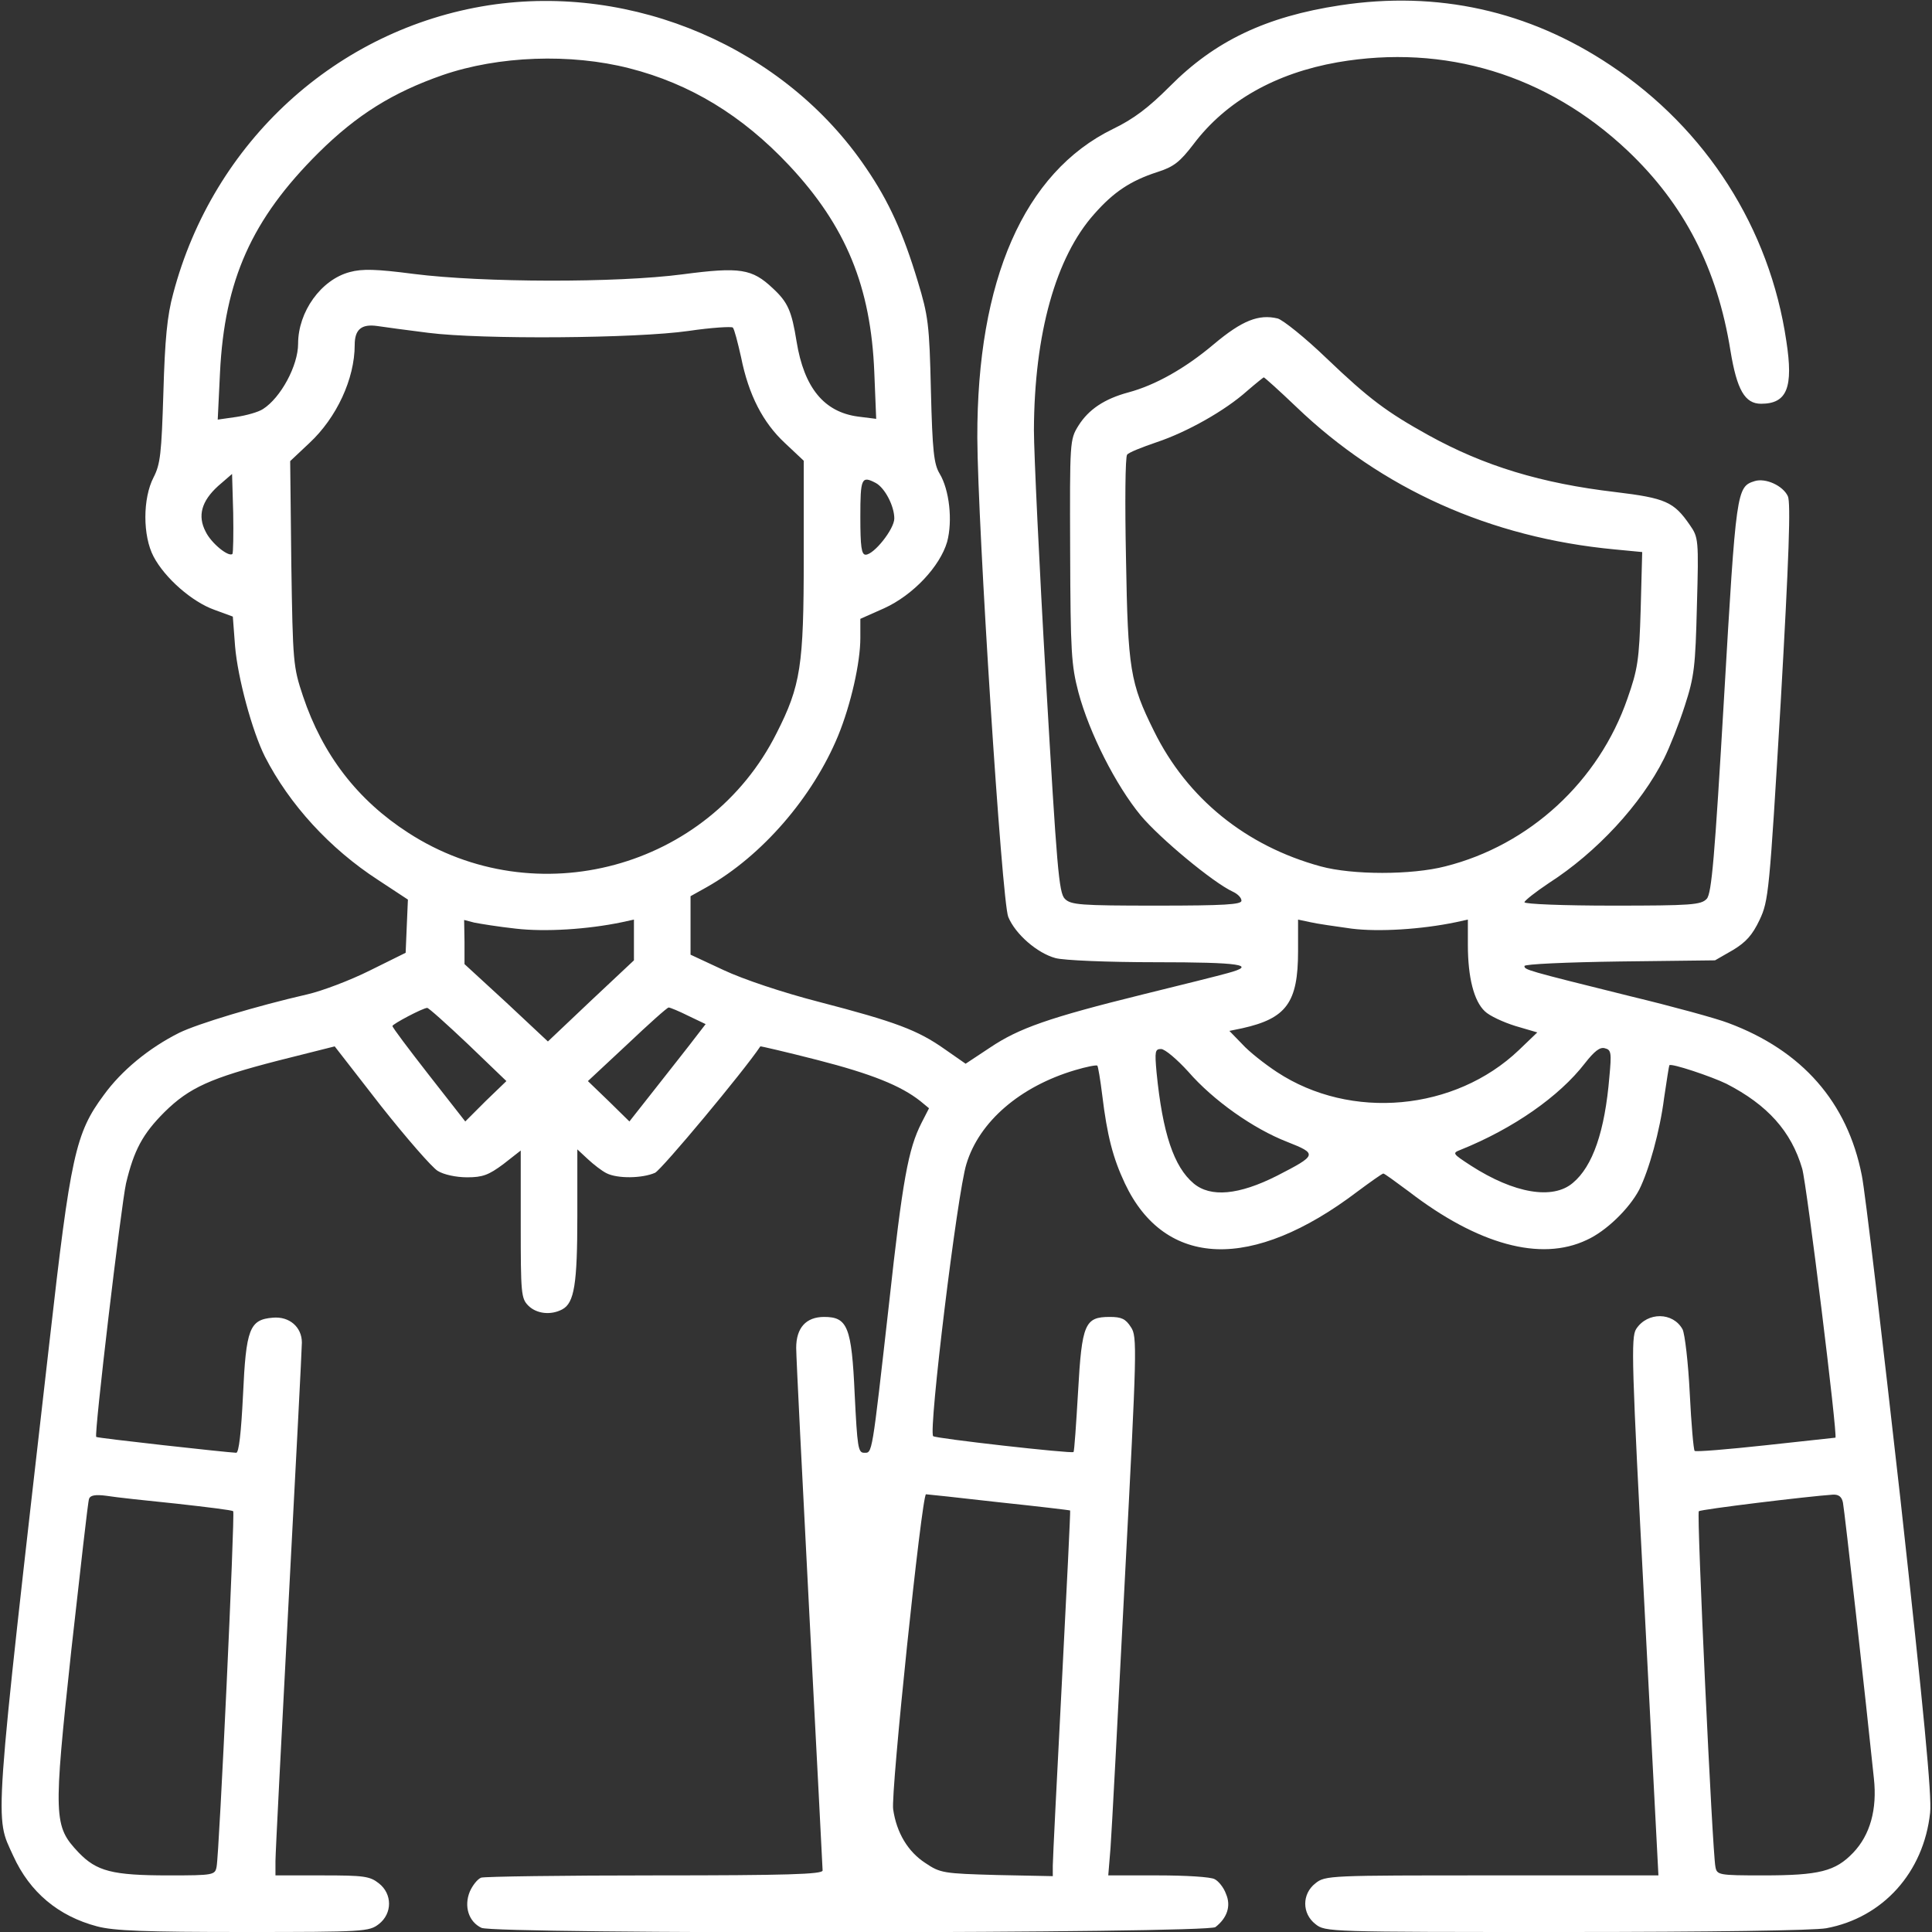 <?xml version="1.0" encoding="UTF-8"?> <svg xmlns="http://www.w3.org/2000/svg" xmlns:xlink="http://www.w3.org/1999/xlink" version="1.1" id="Слой_1" x="0px" y="0px" viewBox="0 0 512 512" style="enable-background:new 0 0 512 512;" xml:space="preserve"><rect x="0" y="0" width="512" height="512" fill="#333333" stroke="none"/> <style type="text/css"> .st0{fill:#FFFFFF;} </style> <g transform="translate(0,512) scale(0.1,-0.1)"> <path class="st0" d="M1295,5106c-403-63-730-362-836-764c-16-58-22-122-26-262c-5-162-8-190-26-225c-29-56-29-155,0-210 c30-57,102-120,161-141l49-18l6-79c7-83,45-224,79-292c65-127,172-244,300-327l79-52l-3-70l-3-71l-95-47c-52-26-126-54-165-63 c-135-31-291-78-340-102c-80-40-153-100-200-165c-75-101-88-160-144-655C-19,251-14,310,35,202C79,105,155,42,257,15 C302,3,385,0,646,0c320,0,332,1,358,21c36,28,36,80,0,108c-24,19-40,21-150,21H730v38c0,20,16,331,35,691s35,667,35,683 c0,41-33,70-77,66c-62-5-71-30-79-205c-5-101-11-153-18-153c-26,1-369,39-371,42c-6,7,66,613,79,672c21,88,44,131,102,189 c66,65,122,90,300,136l151,38l122-157c68-86,136-164,151-173c16-10,49-17,78-17c41,0,57,6,96,35l46,36v-196c0-182,1-196,20-215 c22-22,60-26,90-10c32,17,40,67,40,248v176l28-26c15-14,37-31,49-37c29-15,95-14,129,1c18,9,235,269,279,335c0,1,69-15,151-36 c144-37,221-68,273-109l23-19l-20-39c-35-69-50-150-86-479c-46-407-44-395-66-395c-16,0-18,15-25,155c-8,179-19,205-81,205 c-48,0-74-29-74-82c0-24,16-342,35-708s35-671,35-677c0-10-95-13-444-13c-244,0-452-3-461-6c-10-4-23-21-30-37c-16-39-3-80,31-96 c37-17,1923-15,1945,2c31,24,42,56,28,88c-6,17-20,34-30,39c-10,6-77,10-150,10h-132l6,73c3,39,20,360,38,713c32,612,33,642,16,667 c-14,22-25,27-56,27c-66,0-74-18-84-198c-5-86-10-158-12-160c-4-5-367,36-372,42c-13,13,64,645,88,721c34,113,143,206,288,249 c30,9,56,14,59,12c2-2,8-37,13-78c13-107,28-166,60-234c106-225,338-233,616-22c35,26,66,48,69,48s33-22,68-48 c182-140,349-186,471-128c51,23,112,82,139,133c26,52,55,156,66,243c7,47,13,86,14,87c5,6,112-30,151-49c109-56,172-126,201-225 c12-41,95-713,88-713c-1,0-84-9-184-20c-101-11-186-18-189-15s-9,72-13,153s-13,157-19,169c-25,46-93,47-123,1c-14-22-12-91,22-736 l37-712h-441c-431,0-442,0-468-21c-36-28-36-80,0-108c26-21,34-21,664-21c384,0,658,4,690,10c150,28,258,148,275,306 c5,43-17,271-79,834c-48,426-93,811-102,855c-38,194-158,331-354,404c-31,12-148,44-260,71c-278,69-280,70-280,80 c0,5,112,10,253,12l252,3l47,27c35,21,52,40,71,80c24,51,26,71,56,576c22,385,27,530,19,547c-13,28-59,49-88,40 c-48-15-49-24-81-572c-25-427-33-521-46-535c-15-16-40-18-250-18c-128,0-233,4-233,9c0,4,29,27,65,51c126,81,244,208,305,330 c15,30,40,93,55,140c25,77,28,103,32,265c5,176,4,181-19,214c-42,61-64,71-197,87c-196,23-348,69-496,151c-110,61-157,96-269,203 c-57,55-116,102-130,106c-50,12-94-5-169-68c-77-65-156-109-227-128c-63-17-105-45-132-88c-23-37-23-41-22-332c1-269,3-302,22-375 c29-108,99-246,165-326c51-61,192-178,244-202c13-6,23-16,23-24c0-10-44-13-225-13c-203,0-227,2-243,18s-21,80-50,577 c-18,308-32,607-32,665c1,256,58,459,160,573c51,58,96,88,167,111c44,14,60,27,96,74c86,114,217,188,382,217c284,49,555-33,768-234 c150-142,238-312,273-531c17-103,38-140,81-140c69,0,86,43,67,166c-44,299-212,562-466,731c-217,145-459,198-716,159 c-198-30-333-95-452-215c-56-56-95-86-151-113c-235-115-360-400-359-818c1-233,65-1230,82-1270c19-46,77-96,125-109 c21-6,138-11,266-11c223,0,272-7,190-29c-21-6-121-31-223-56c-251-62-330-90-406-141l-65-43l-56,39c-71,50-129,72-333,125 c-97,25-201,60-252,84l-88,41v77v78l43,24c147,83,281,239,348,401c34,83,59,194,59,259v51l63,28c77,35,148,111,167,176 c15,56,6,138-20,181c-15,25-19,59-23,220c-4,175-7,198-35,290c-38,126-76,211-137,300C2080,4993,1679,5165,1295,5106z M1668,4939 c161-41,299-125,423-257c151-161,217-322,226-549l5-123l-48,6c-90,12-143,76-163,199c-13,81-23,104-63,141c-55,52-87,57-239,37 c-175-23-530-22-712,1c-100,13-137,14-170,5c-76-20-137-105-137-190c0-58-46-143-93-173c-12-8-44-17-71-21l-49-7l6,124 c12,246,84,407,261,583c102,101,197,160,329,206C1321,4972,1512,4979,1668,4939z M1135,4238c141-18,551-15,690,5c61,9,113,12,117,9 c4-4,13-39,22-79c20-100,58-173,116-227l50-47v-257c0-286-8-339-72-465c-180-359-638-483-976-264c-135,87-227,207-279,362 c-26,78-27,88-31,351l-3,272l51,48c72,67,120,170,120,260c0,41,18,56,60,50C1019,4253,1080,4245,1135,4238z M3435,4042 c226-217,514-347,844-378l73-7l-4-151c-4-136-8-160-35-237c-76-220-260-389-483-445c-89-23-246-23-330,0c-198,54-354,180-442,359 c-63,127-69,163-74,457c-3,146-2,270,3,275c4,6,40,20,78,33c81,27,182,84,240,136c22,19,42,35,44,36C3351,4120,3390,4085,3435,4042 z M616,3652c-10-9-56,28-71,59c-22,42-11,81,33,121l37,32l3-103C619,3704,618,3655,616,3652z M2321,3840c24-13,49-61,49-94 c0-28-54-96-76-96c-11,0-14,21-14,100C2280,3853,2283,3860,2321,3840z M1367,2659c78-9,190-2,281,17l32,7v-54v-54l-114-107 l-114-108l-110,103l-111,102v59l-1,58l27-7C1272,2672,1321,2664,1367,2659z M3582,2659c72-9,185-2,276,17l32,7v-67 c0-86,16-149,45-176c12-12,49-29,81-39l58-17l-49-47c-169-161-445-187-641-58c-32,21-74,54-92,74l-34,35l34,7 c117,26,148,68,148,204v84l33-7C3490,2672,3539,2665,3582,2659z M1240,2353l102-98l-55-53l-54-54l-97,124c-53,68-96,125-96,129 c0,5,79,47,92,48C1135,2450,1184,2406,1240,2353z M1824,2428l46-22l-27-35c-15-20-61-78-101-129l-74-94l-55,54l-55,53l104,97 c57,54,106,98,110,98S1800,2440,1824,2428z M4265,2266c-12-144-44-237-97-281c-53-45-155-28-270,46c-49,32-50,33-27,42 c139,56,261,141,329,229c25,32,40,44,53,40C4270,2338,4271,2330,4265,2266z M3149,2280c66-76,172-151,262-186c81-32,80-35-27-90 c-101-51-176-58-221-20c-52,44-82,132-98,294c-5,56-4,62,12,62C3087,2340,3119,2313,3149,2280z M469,1135c80-9,147-17,149-20 c5-5-37-909-44-942c-4-22-8-23-127-23c-150,0-191,11-239,61c-66,70-67,90-19,536c24,213,44,394,47,401c3,9,16,12,46,8 C306,1152,390,1143,469,1135z M2646,1139c104-11,189-21,190-22s-9-207-22-457s-24-468-24-484v-28l-148,3c-142,4-150,5-190,32 c-46,30-76,80-85,142c-7,42,76,835,87,835C2456,1160,2542,1151,2646,1139z M4884,1138c4-19,61-527,82-731c9-82-10-150-55-197 c-47-49-89-60-238-60c-119,0-123,1-127,23c-8,39-50,936-44,942c4,5,293,40,355,44C4873,1160,4881,1153,4884,1138z"></path> </g> </svg> 